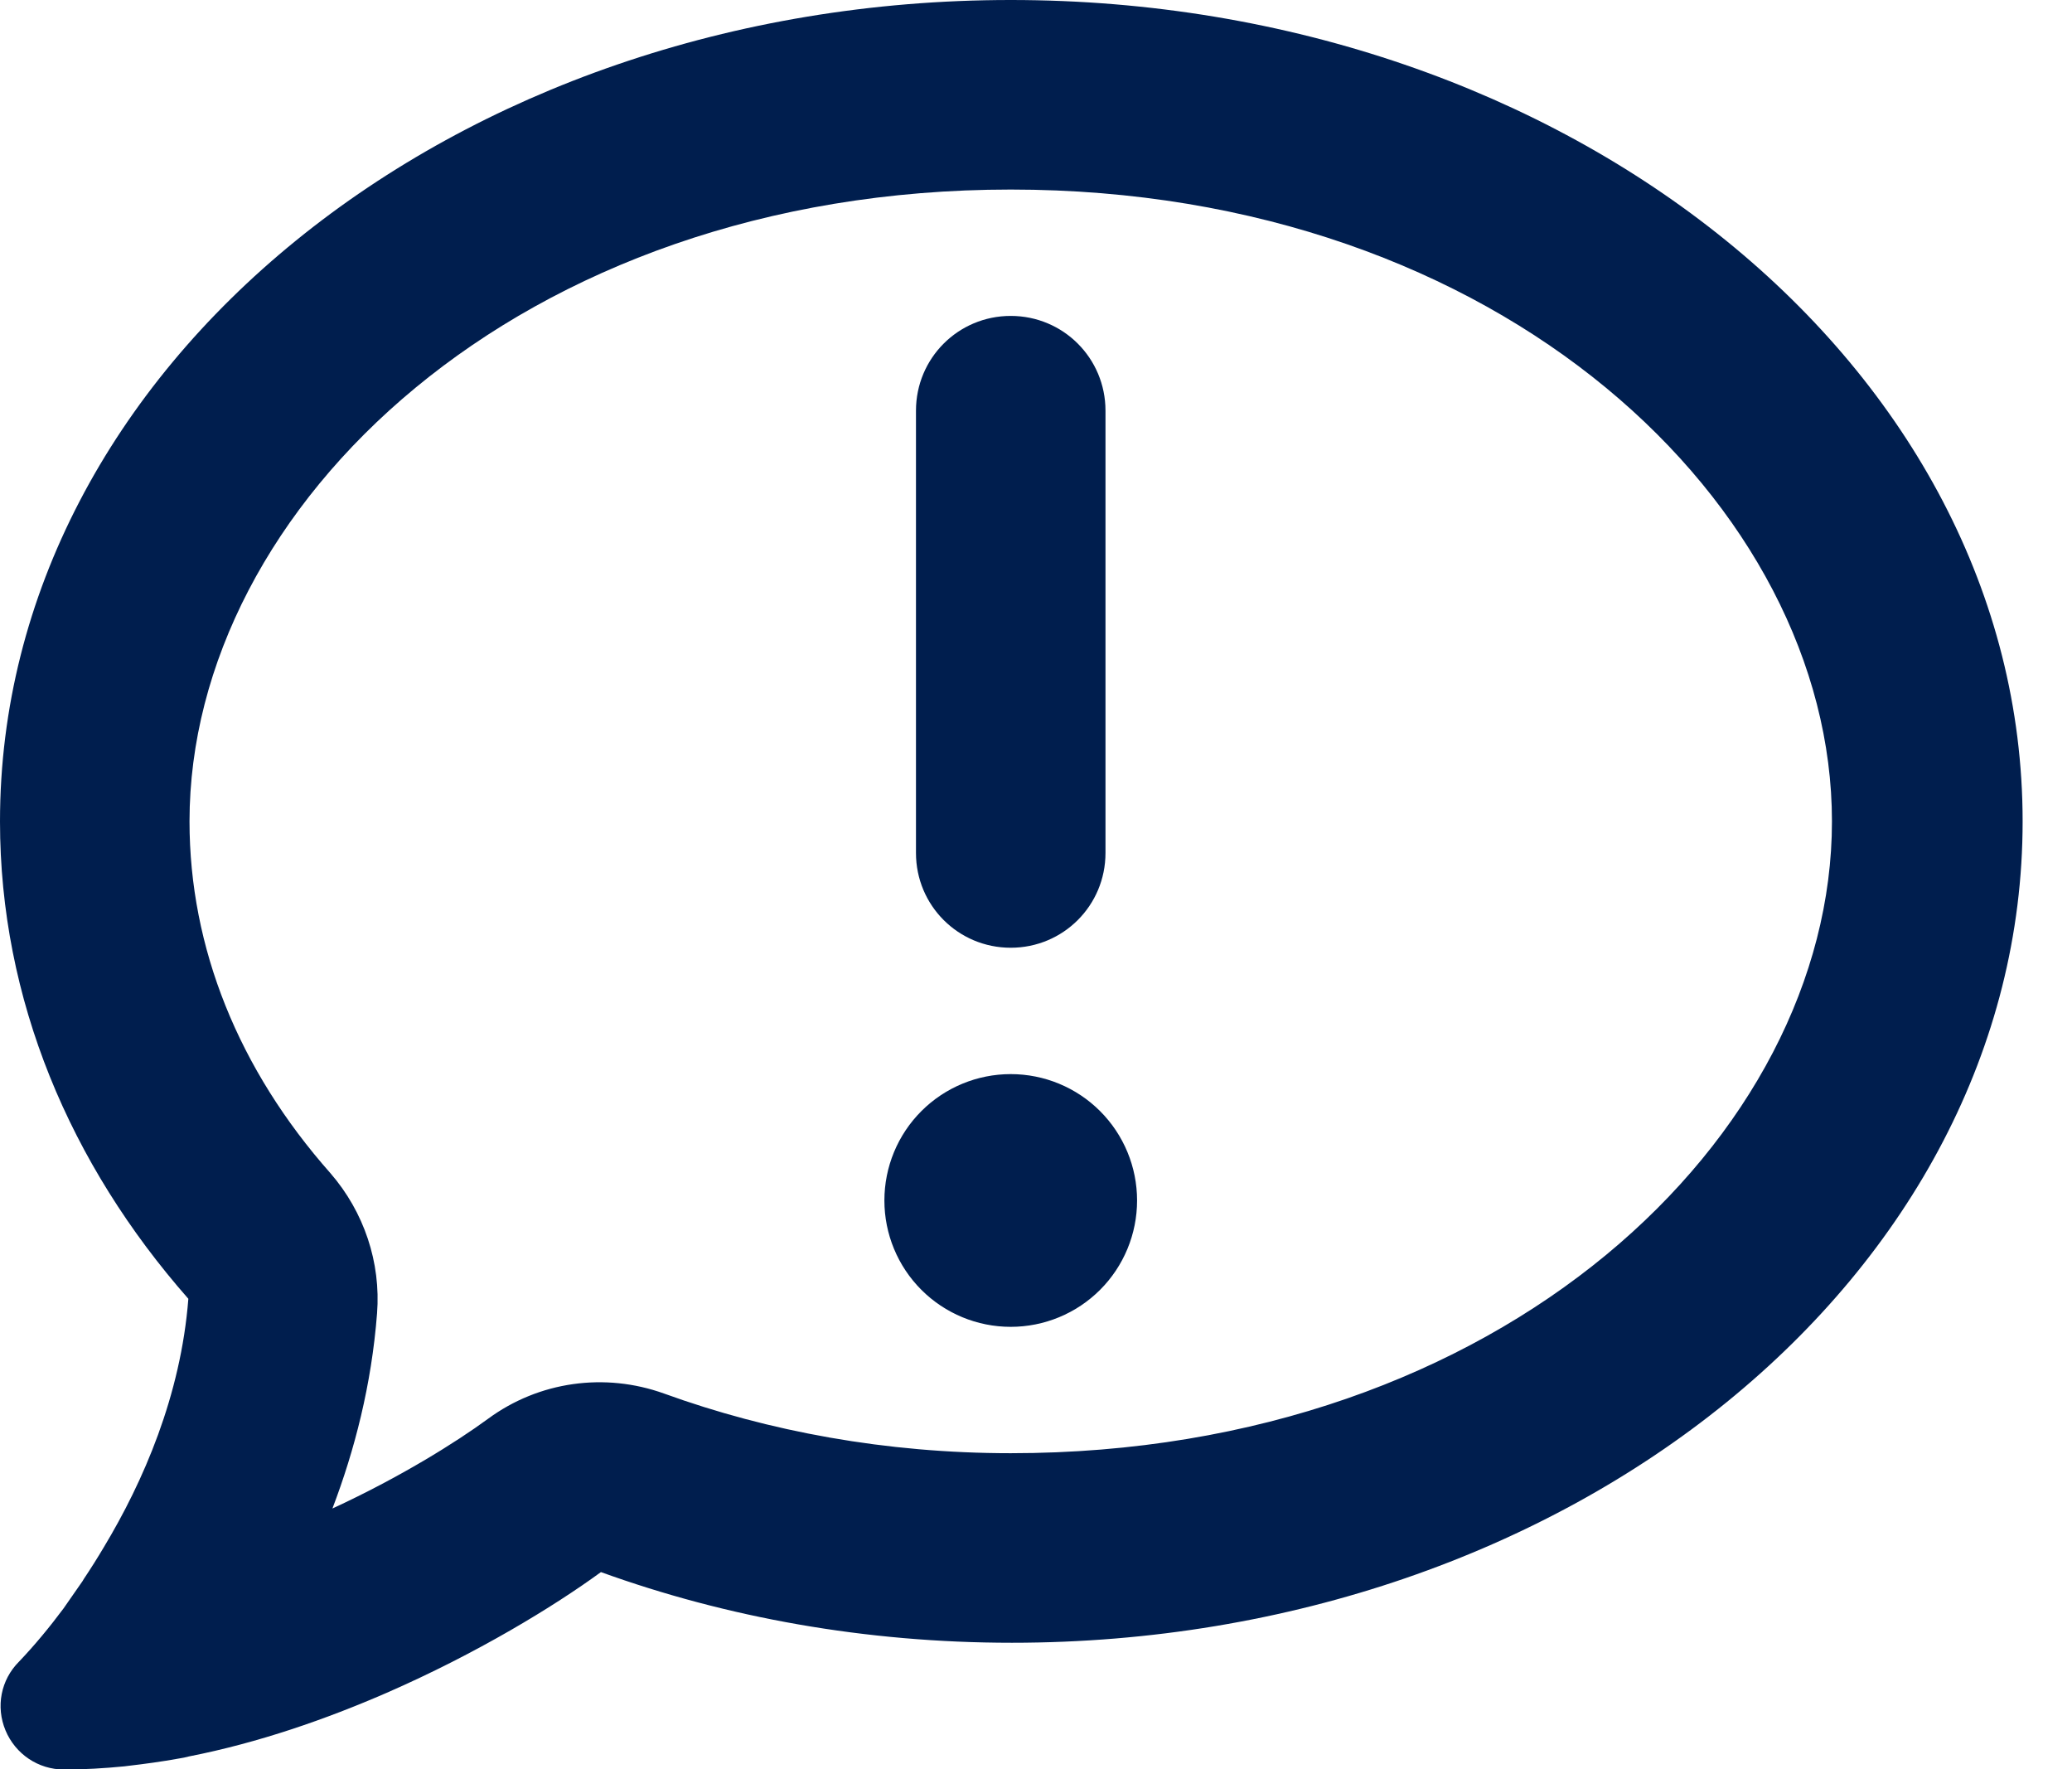 <svg width="41" height="35" viewBox="0 0 41 35" fill="none" xmlns="http://www.w3.org/2000/svg">
<path d="M13.141 27.57C11.969 27.148 10.664 27.328 9.656 28.07C9.016 28.539 7.914 29.227 6.578 29.844C7.016 28.695 7.352 27.398 7.461 25.984C7.539 24.977 7.203 23.977 6.539 23.211C4.719 21.156 3.75 18.75 3.75 16.25C3.75 10.039 10.258 3.75 20 3.75C29.742 3.75 36.25 10.039 36.25 16.25C36.25 22.461 29.742 28.75 20 28.75C17.531 28.75 15.211 28.32 13.141 27.57ZM2.055 30.609C1.93 30.82 1.797 31.031 1.656 31.242L1.633 31.281C1.508 31.461 1.383 31.641 1.258 31.82C0.984 32.188 0.688 32.547 0.375 32.875C0.016 33.234 -0.086 33.766 0.109 34.234C0.305 34.703 0.758 35.008 1.266 35.008C1.664 35.008 2.062 34.984 2.461 34.945L2.516 34.938C2.859 34.898 3.203 34.852 3.547 34.789C3.609 34.781 3.672 34.766 3.734 34.75C5.125 34.477 6.461 34.008 7.648 33.492C9.438 32.711 10.961 31.781 11.891 31.102C14.375 32 17.125 32.5 20.023 32.5C31.07 32.5 40.023 25.227 40.023 16.25C40.023 7.273 31.047 0 20 0C8.953 0 0 7.273 0 16.25C0 19.773 1.383 23.031 3.727 25.695C3.578 27.609 2.836 29.312 2.055 30.609ZM20 6.25C18.961 6.25 18.125 7.086 18.125 8.125V16.875C18.125 17.914 18.961 18.75 20 18.75C21.039 18.75 21.875 17.914 21.875 16.875V8.125C21.875 7.086 21.039 6.25 20 6.25ZM22.5 23.75C22.5 23.087 22.237 22.451 21.768 21.982C21.299 21.513 20.663 21.25 20 21.25C19.337 21.25 18.701 21.513 18.232 21.982C17.763 22.451 17.5 23.087 17.5 23.75C17.5 24.413 17.763 25.049 18.232 25.518C18.701 25.987 19.337 26.25 20 26.25C20.663 26.25 21.299 25.987 21.768 25.518C22.237 25.049 22.5 24.413 22.5 23.75Z" fill="#001E4E"/>
</svg>
